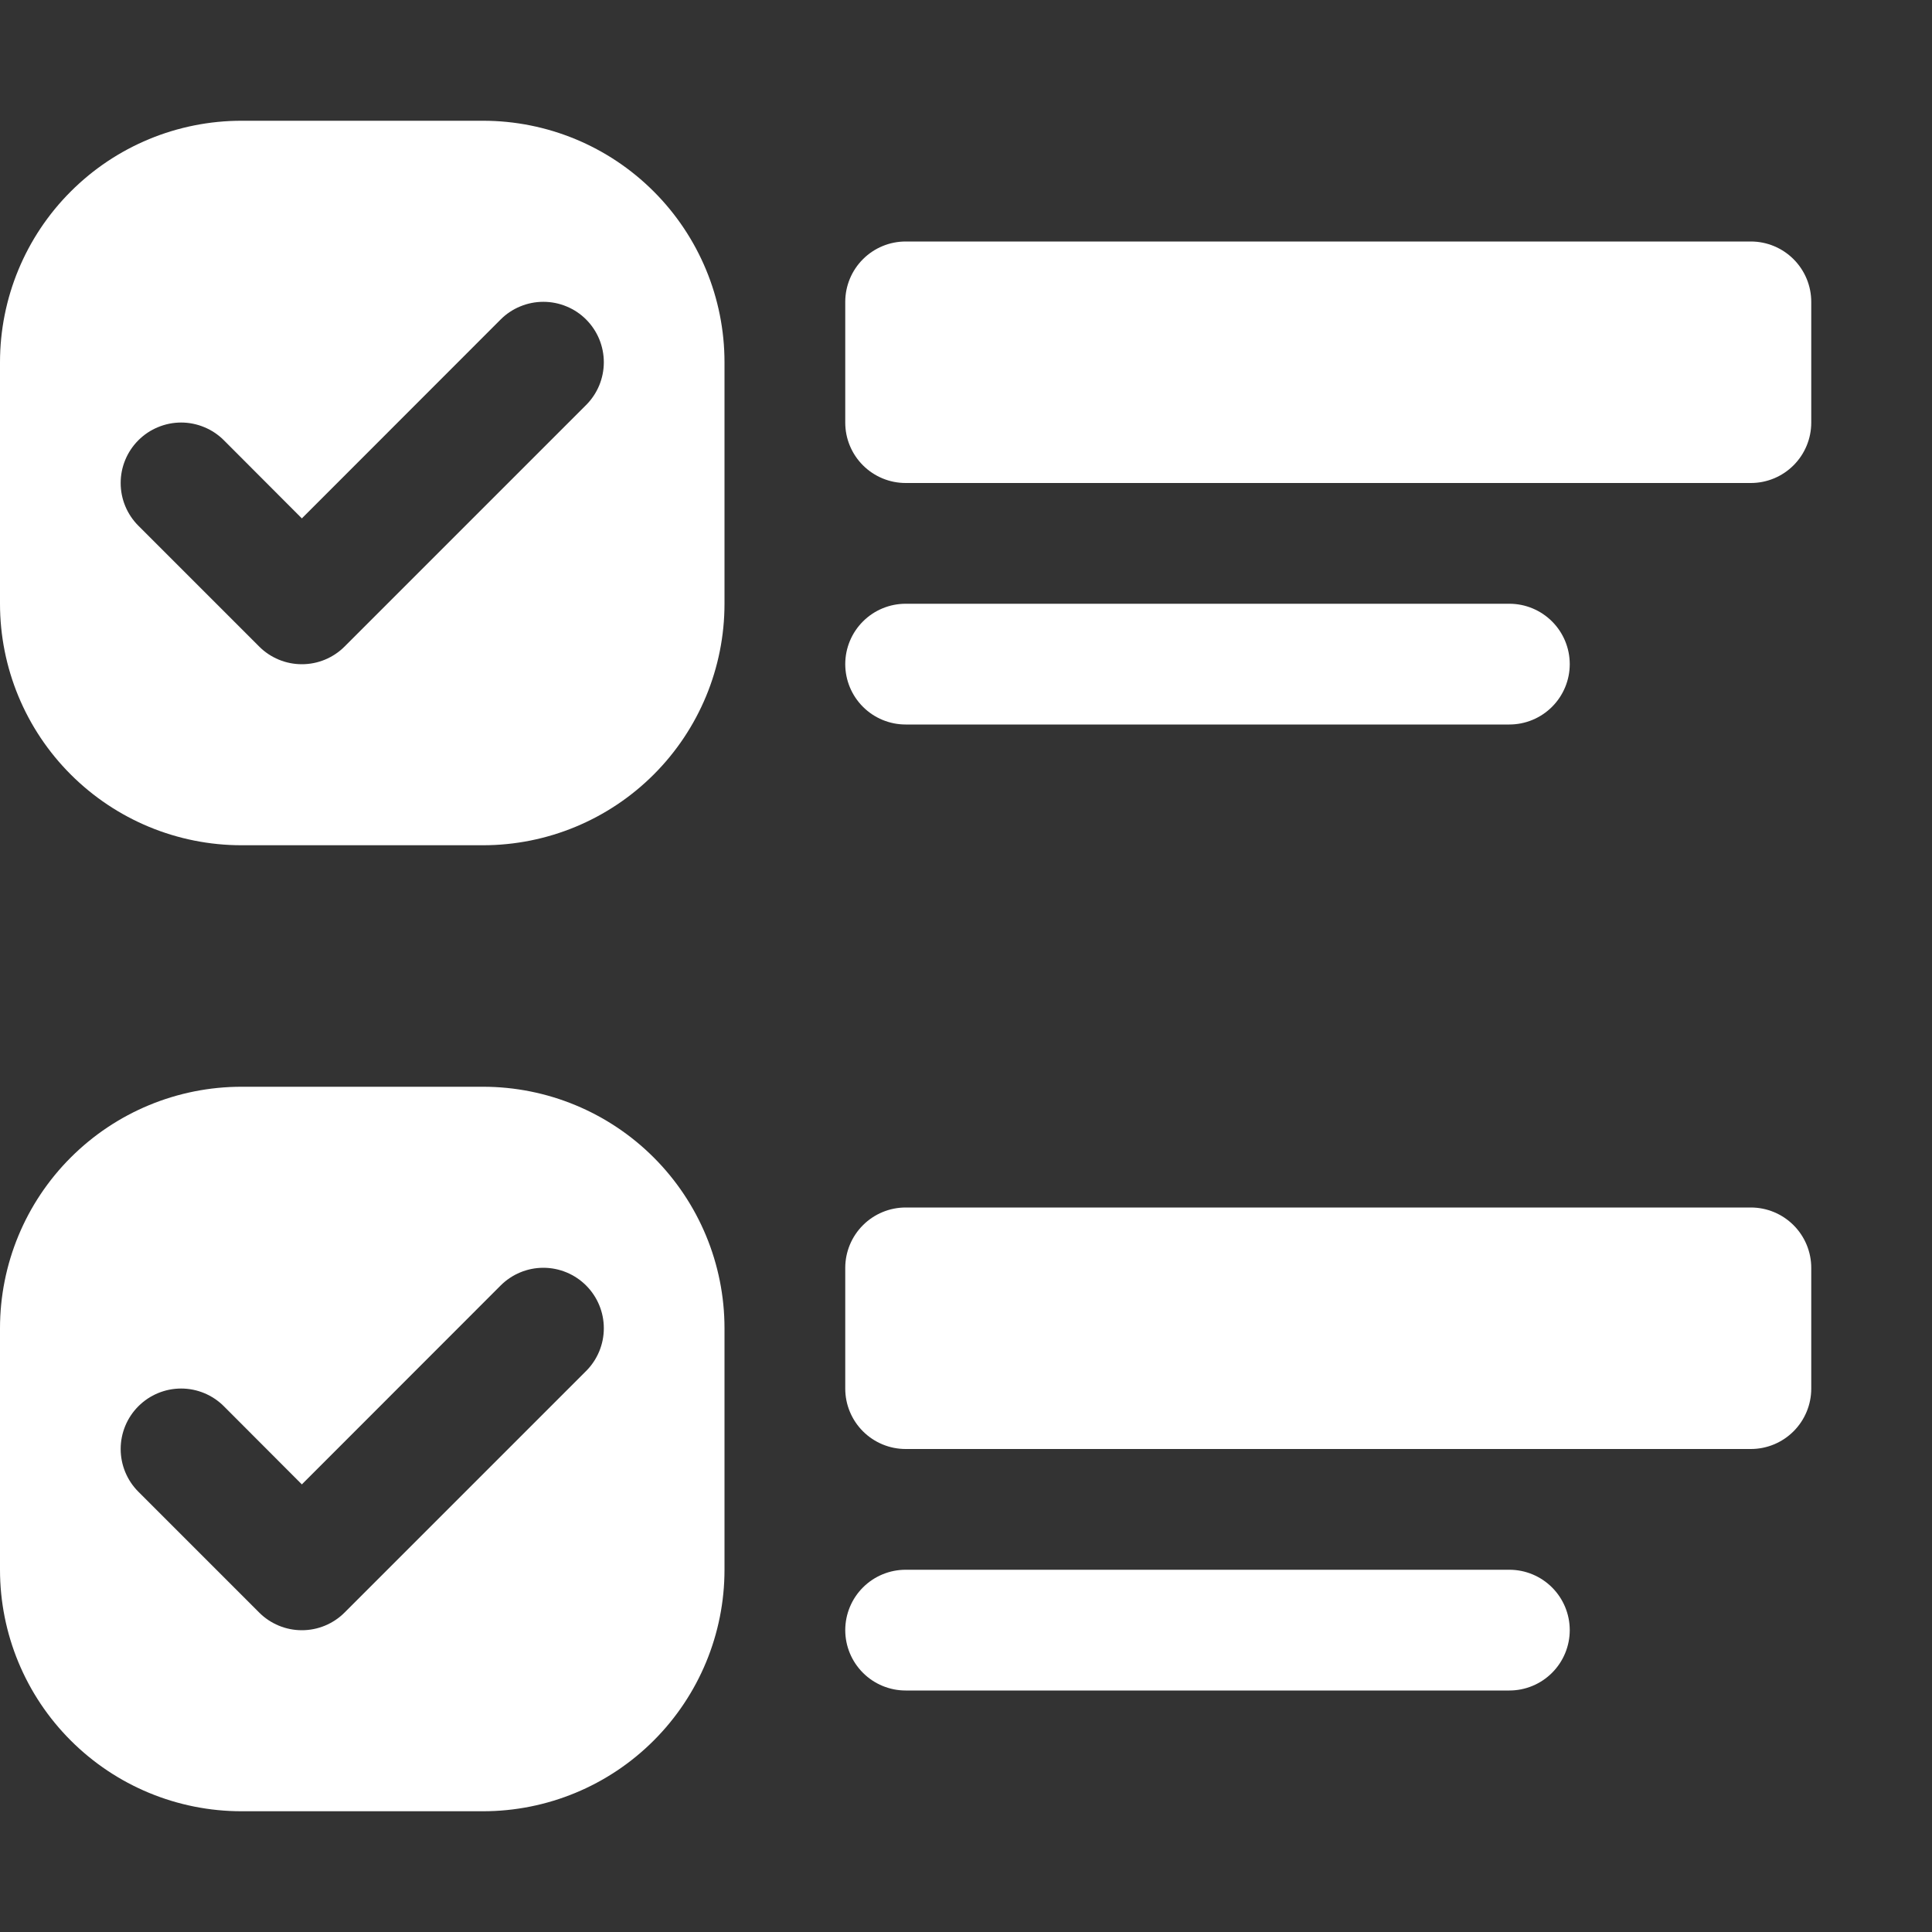 <svg width="50" height="50" viewBox="0 0 50 50" fill="none" xmlns="http://www.w3.org/2000/svg">
<rect x="0" y="0" width="50" height="50" fill="#333333" stroke="none"/>
<g clip-path="url(#clip0_299_2229)">
<path d="M21.875 7.812C21.875 7.398 22.04 7.001 22.333 6.708C22.626 6.415 23.023 6.25 23.438 6.25H45.312C45.727 6.25 46.124 6.415 46.417 6.708C46.71 7.001 46.875 7.398 46.875 7.812V10.938C46.875 11.352 46.71 11.749 46.417 12.042C46.124 12.335 45.727 12.5 45.312 12.5H23.438C23.023 12.5 22.626 12.335 22.333 12.042C22.04 11.749 21.875 11.352 21.875 10.938V7.812Z" fill="white"/>
<path fill-rule="evenodd" clip-rule="evenodd" d="M6.25 3.125C4.592 3.125 3.003 3.783 1.831 4.956C0.658 6.128 0 7.717 0 9.375L0 15.625C0 17.283 0.658 18.872 1.831 20.044C3.003 21.216 4.592 21.875 6.25 21.875H12.5C14.158 21.875 15.747 21.216 16.919 20.044C18.091 18.872 18.75 17.283 18.75 15.625V9.375C18.75 7.717 18.091 6.128 16.919 4.956C15.747 3.783 14.158 3.125 12.5 3.125H6.25ZM6.25 28.125C4.592 28.125 3.003 28.784 1.831 29.956C0.658 31.128 0 32.717 0 34.375L0 40.625C0 42.283 0.658 43.872 1.831 45.044C3.003 46.217 4.592 46.875 6.25 46.875H12.5C14.158 46.875 15.747 46.217 16.919 45.044C18.091 43.872 18.75 42.283 18.75 40.625V34.375C18.75 32.717 18.091 31.128 16.919 29.956C15.747 28.784 14.158 28.125 12.5 28.125H6.25ZM8.919 16.731L15.169 10.481C15.314 10.336 15.429 10.164 15.508 9.974C15.586 9.784 15.627 9.58 15.627 9.375C15.627 9.17 15.586 8.966 15.508 8.776C15.429 8.586 15.314 8.414 15.169 8.269C15.024 8.123 14.851 8.008 14.661 7.93C14.471 7.851 14.268 7.811 14.062 7.811C13.857 7.811 13.654 7.851 13.464 7.93C13.274 8.008 13.101 8.123 12.956 8.269L7.812 13.416L5.794 11.394C5.648 11.248 5.476 11.133 5.286 11.055C5.096 10.976 4.893 10.935 4.688 10.935C4.482 10.935 4.279 10.976 4.089 11.055C3.899 11.133 3.727 11.248 3.581 11.394C3.436 11.539 3.321 11.711 3.242 11.901C3.163 12.091 3.123 12.294 3.123 12.5C3.123 12.706 3.163 12.909 3.242 13.099C3.321 13.289 3.436 13.461 3.581 13.606L6.706 16.731C6.851 16.877 7.024 16.992 7.214 17.071C7.403 17.15 7.607 17.19 7.812 17.19C8.018 17.19 8.222 17.15 8.411 17.071C8.601 16.992 8.774 16.877 8.919 16.731ZM8.919 41.731L15.169 35.481C15.462 35.188 15.627 34.79 15.627 34.375C15.627 33.96 15.462 33.562 15.169 33.269C14.875 32.975 14.477 32.81 14.062 32.81C13.648 32.81 13.25 32.975 12.956 33.269L7.812 38.416L5.794 36.394C5.5 36.1 5.102 35.935 4.688 35.935C4.273 35.935 3.875 36.1 3.581 36.394C3.288 36.687 3.123 37.085 3.123 37.5C3.123 37.915 3.288 38.313 3.581 38.606L6.706 41.731C6.851 41.877 7.024 41.992 7.214 42.071C7.403 42.15 7.607 42.19 7.812 42.19C8.018 42.19 8.222 42.15 8.411 42.071C8.601 41.992 8.774 41.877 8.919 41.731Z" fill="white"/>
<path d="M21.875 32.812C21.875 32.398 22.04 32.001 22.333 31.708C22.626 31.415 23.023 31.25 23.438 31.25H45.312C45.727 31.25 46.124 31.415 46.417 31.708C46.71 32.001 46.875 32.398 46.875 32.812V35.938C46.875 36.352 46.71 36.749 46.417 37.042C46.124 37.335 45.727 37.5 45.312 37.5H23.438C23.023 37.5 22.626 37.335 22.333 37.042C22.04 36.749 21.875 36.352 21.875 35.938V32.812Z" fill="white"/>
<path fill-rule="evenodd" clip-rule="evenodd" d="M21.875 17.188C21.875 16.773 22.04 16.376 22.333 16.083C22.626 15.79 23.023 15.625 23.438 15.625H39.062C39.477 15.625 39.874 15.79 40.167 16.083C40.46 16.376 40.625 16.773 40.625 17.188C40.625 17.602 40.46 17.999 40.167 18.292C39.874 18.585 39.477 18.75 39.062 18.75H23.438C23.023 18.75 22.626 18.585 22.333 18.292C22.04 17.999 21.875 17.602 21.875 17.188ZM21.875 42.188C21.875 41.773 22.04 41.376 22.333 41.083C22.626 40.79 23.023 40.625 23.438 40.625H39.062C39.477 40.625 39.874 40.79 40.167 41.083C40.46 41.376 40.625 41.773 40.625 42.188C40.625 42.602 40.46 42.999 40.167 43.292C39.874 43.585 39.477 43.75 39.062 43.75H23.438C23.023 43.75 22.626 43.585 22.333 43.292C22.04 42.999 21.875 42.602 21.875 42.188Z" fill="white"/>
</g>
<defs>
<clipPath id="clip0_299_2229">
<rect width="50" height="50" fill="white"/>
</clipPath>
</defs>
</svg>
